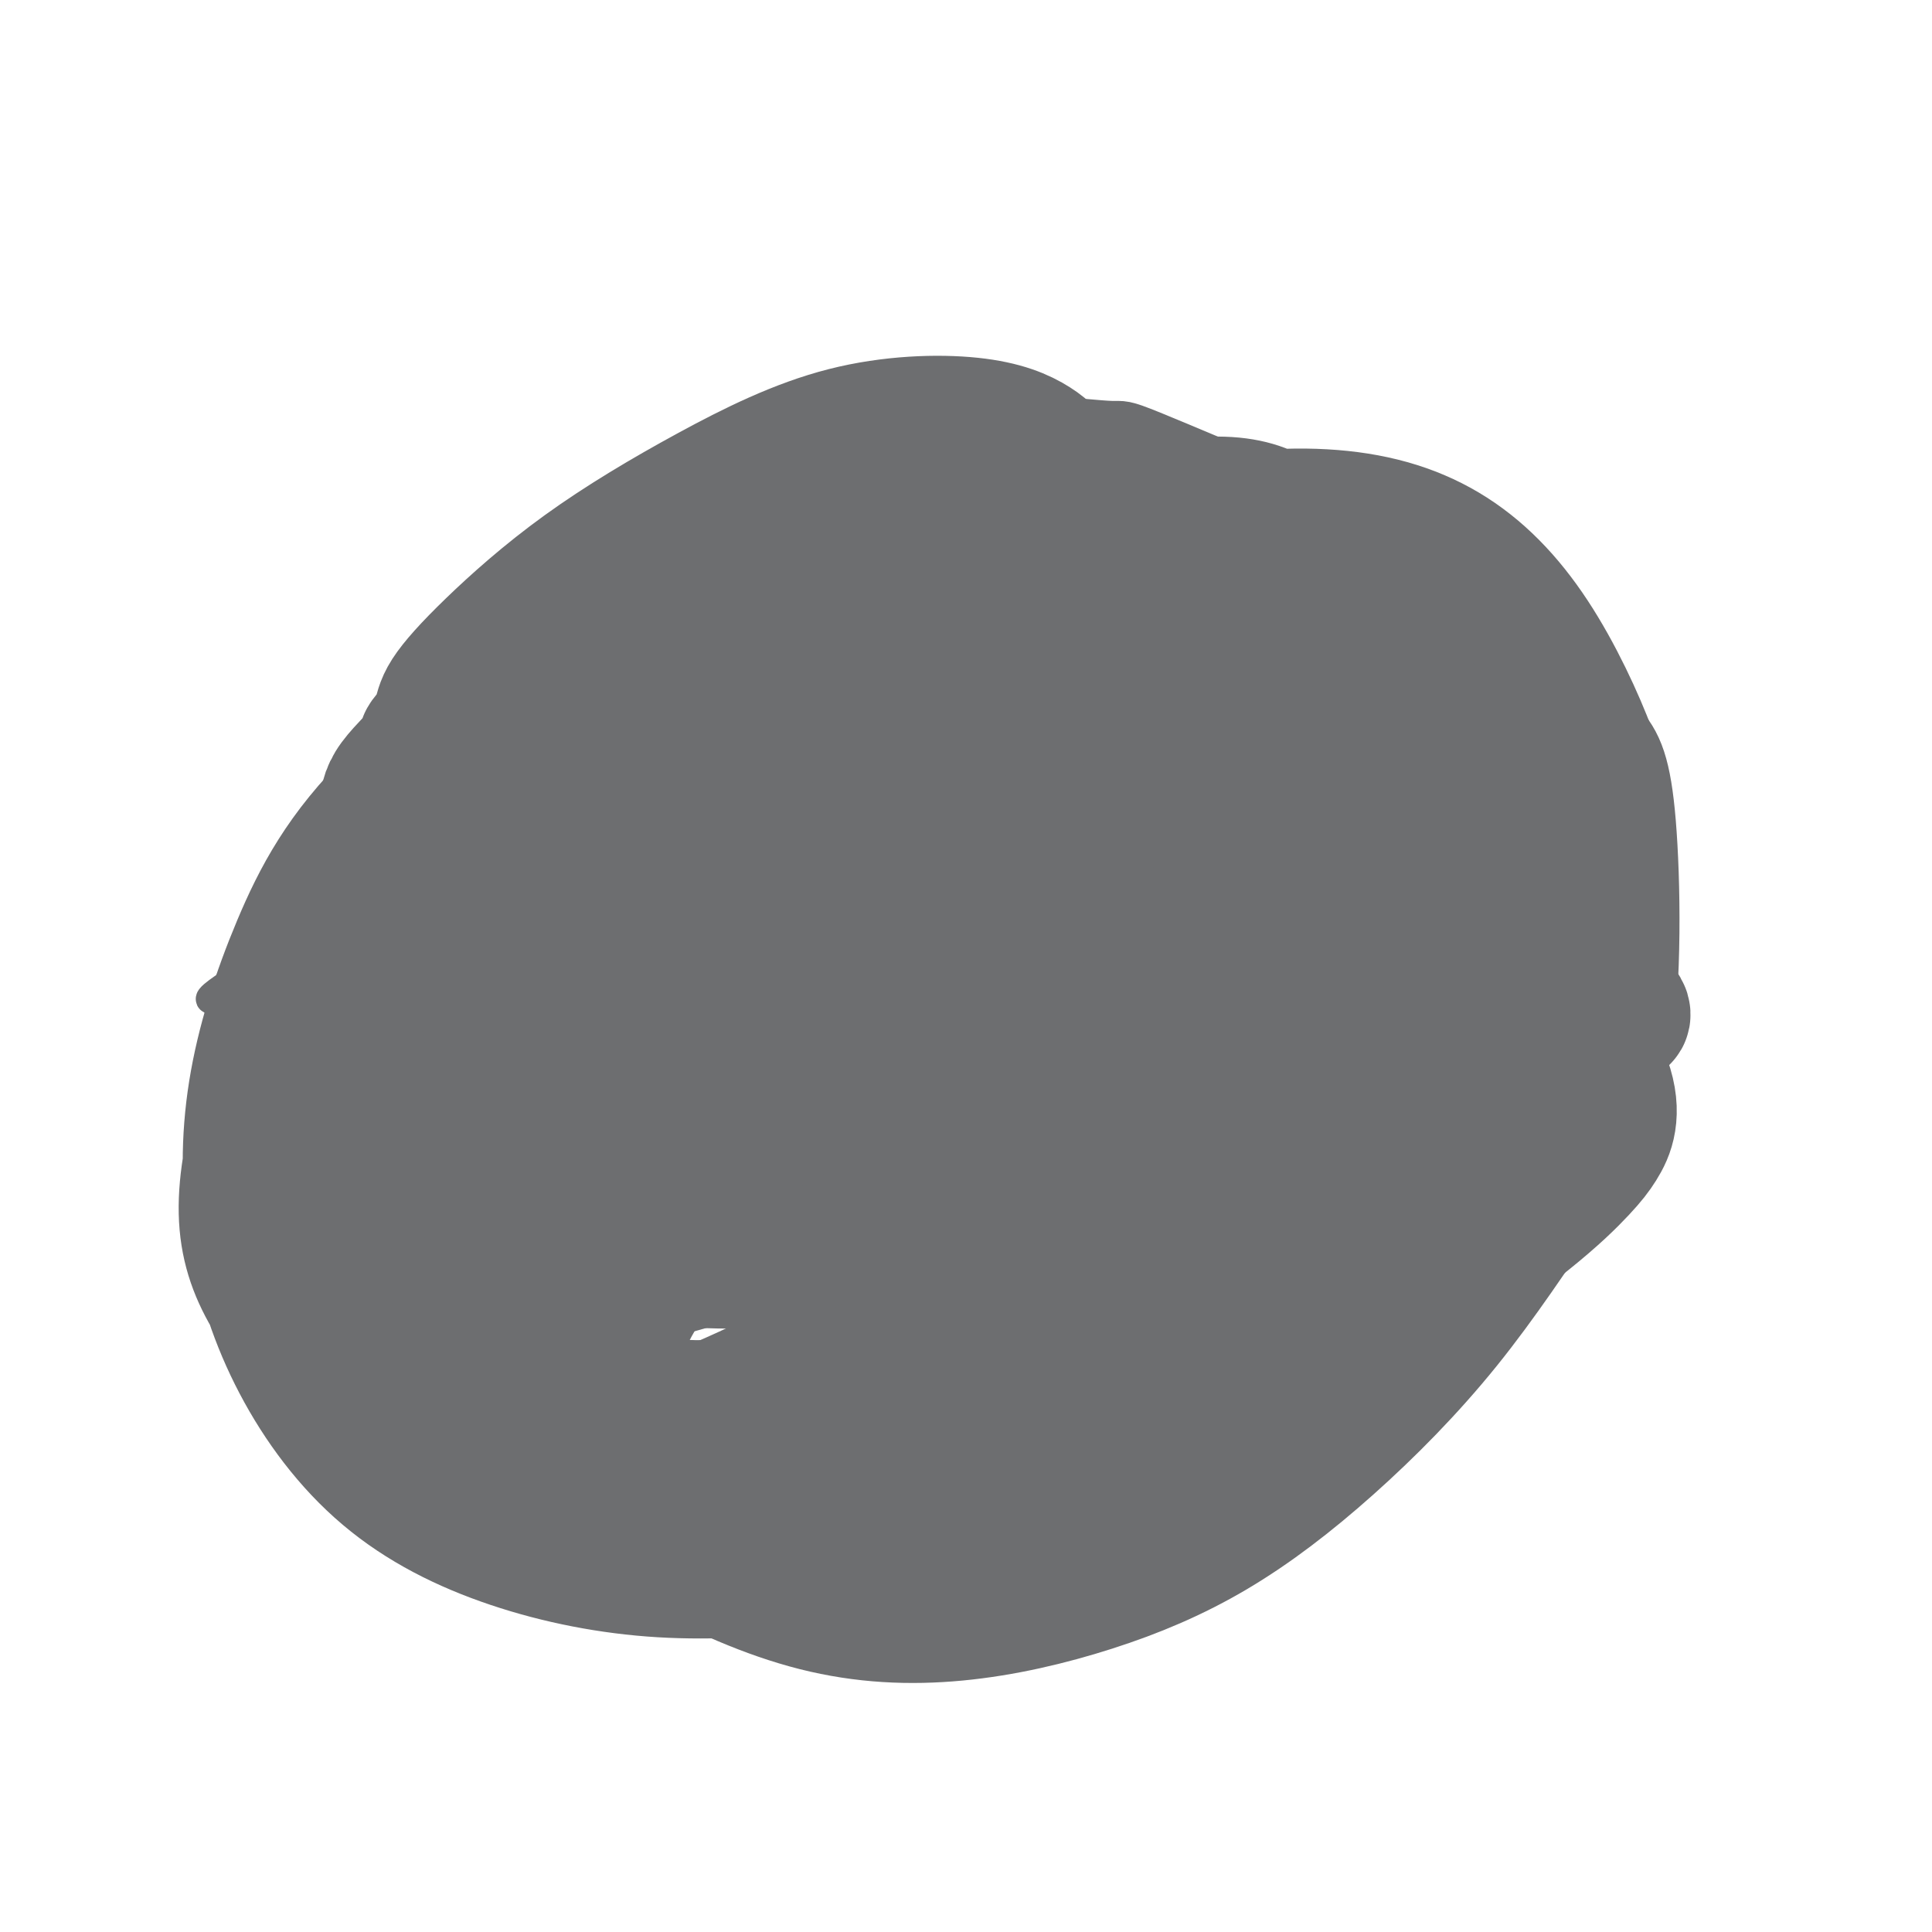 <svg viewBox='0 0 400 400' version='1.1' xmlns='http://www.w3.org/2000/svg' xmlns:xlink='http://www.w3.org/1999/xlink'><g fill='none' stroke='#6D6E70' stroke-width='6' stroke-linecap='round' stroke-linejoin='round'><path d='M160,107c0.708,-0.393 1.417,-0.786 -2,0c-3.417,0.786 -10.958,2.750 -17,5c-6.042,2.250 -10.584,4.786 -15,8c-4.416,3.214 -8.707,7.106 -11,9c-2.293,1.894 -2.587,1.789 -5,4c-2.413,2.211 -6.945,6.739 -11,11c-4.055,4.261 -7.632,8.256 -11,12c-3.368,3.744 -6.528,7.237 -11,13c-4.472,5.763 -10.257,13.795 -13,18c-2.743,4.205 -2.444,4.584 -4,8c-1.556,3.416 -4.969,9.869 -7,14c-2.031,4.131 -2.682,5.939 -4,11c-1.318,5.061 -3.304,13.374 -4,17c-0.696,3.626 -0.102,2.566 0,5c0.102,2.434 -0.288,8.364 0,13c0.288,4.636 1.253,7.978 2,10c0.747,2.022 1.277,2.724 2,5c0.723,2.276 1.638,6.127 3,9c1.362,2.873 3.170,4.768 5,7c1.830,2.232 3.682,4.801 9,8c5.318,3.199 14.100,7.026 18,9c3.900,1.974 2.916,2.093 8,3c5.084,0.907 16.236,2.602 25,4c8.764,1.398 15.142,2.497 19,3c3.858,0.503 5.197,0.408 9,1c3.803,0.592 10.071,1.870 16,3c5.929,1.130 11.519,2.112 17,3c5.481,0.888 10.852,1.682 16,2c5.148,0.318 10.074,0.159 15,0'/><path d='M209,322c19.858,2.554 11.002,0.937 13,-1c1.998,-1.937 14.851,-4.196 20,-5c5.149,-0.804 2.595,-0.155 8,-6c5.405,-5.845 18.770,-18.186 25,-24c6.230,-5.814 5.323,-5.102 9,-9c3.677,-3.898 11.936,-12.408 18,-20c6.064,-7.592 9.934,-14.267 13,-20c3.066,-5.733 5.328,-10.523 7,-16c1.672,-5.477 2.755,-11.639 4,-17c1.245,-5.361 2.654,-9.920 1,-20c-1.654,-10.080 -6.370,-25.681 -9,-33c-2.630,-7.319 -3.175,-6.357 -6,-10c-2.825,-3.643 -7.930,-11.890 -13,-18c-5.070,-6.110 -10.107,-10.082 -16,-14c-5.893,-3.918 -12.644,-7.782 -21,-11c-8.356,-3.218 -18.318,-5.792 -26,-8c-7.682,-2.208 -13.085,-4.051 -29,-2c-15.915,2.051 -42.342,7.997 -55,11c-12.658,3.003 -11.547,3.062 -13,4c-1.453,0.938 -5.469,2.754 -10,5c-4.531,2.246 -9.575,4.922 -13,7c-3.425,2.078 -5.230,3.560 -8,7c-2.770,3.440 -6.506,8.840 -8,11c-1.494,2.160 -0.747,1.080 0,0'/><path d='M127,121c0.534,-0.889 1.068,-1.777 -1,1c-2.068,2.777 -6.738,9.221 -11,15c-4.262,5.779 -8.116,10.895 -10,14c-1.884,3.105 -1.797,4.198 -2,5c-0.203,0.802 -0.697,1.311 -1,2c-0.303,0.689 -0.415,1.557 2,1c2.415,-0.557 7.358,-2.539 16,-6c8.642,-3.461 20.985,-8.402 32,-14c11.015,-5.598 20.704,-11.855 28,-17c7.296,-5.145 12.200,-9.178 15,-12c2.800,-2.822 3.496,-4.431 4,-5c0.504,-0.569 0.818,-0.097 1,0c0.182,0.097 0.233,-0.182 -2,0c-2.233,0.182 -6.751,0.824 -15,4c-8.249,3.176 -20.230,8.884 -33,16c-12.770,7.116 -26.329,15.639 -37,24c-10.671,8.361 -18.455,16.562 -24,23c-5.545,6.438 -8.851,11.115 -10,13c-1.149,1.885 -0.140,0.978 0,1c0.140,0.022 -0.587,0.973 1,1c1.587,0.027 5.490,-0.871 13,-3c7.510,-2.129 18.629,-5.491 29,-11c10.371,-5.509 19.994,-13.166 29,-20c9.006,-6.834 17.394,-12.845 25,-19c7.606,-6.155 14.431,-12.454 17,-15c2.569,-2.546 0.884,-1.339 1,-1c0.116,0.339 2.033,-0.189 0,0c-2.033,0.189 -8.017,1.094 -14,2'/><path d='M180,120c-3.419,0.403 -5.466,0.909 -15,5c-9.534,4.091 -26.555,11.765 -42,20c-15.445,8.235 -29.314,17.031 -41,26c-11.686,8.969 -21.189,18.110 -27,24c-5.811,5.890 -7.931,8.529 -8,9c-0.069,0.471 1.913,-1.226 0,0c-1.913,1.226 -7.722,5.375 2,1c9.722,-4.375 34.976,-17.275 47,-24c12.024,-6.725 10.817,-7.275 17,-13c6.183,-5.725 19.757,-16.625 31,-26c11.243,-9.375 20.157,-17.225 27,-23c6.843,-5.775 11.616,-9.476 14,-12c2.384,-2.524 2.380,-3.872 2,-4c-0.380,-0.128 -1.136,0.965 0,0c1.136,-0.965 4.166,-3.988 -8,2c-12.166,5.988 -39.526,20.987 -53,29c-13.474,8.013 -13.062,9.038 -20,16c-6.938,6.962 -21.227,19.860 -31,31c-9.773,11.140 -15.030,20.523 -18,27c-2.970,6.477 -3.652,10.047 -4,12c-0.348,1.953 -0.361,2.289 0,4c0.361,1.711 1.094,4.796 5,6c3.906,1.204 10.983,0.525 20,-3c9.017,-3.525 19.974,-9.896 31,-18c11.026,-8.104 22.120,-17.940 34,-28c11.880,-10.060 24.548,-20.342 36,-30c11.452,-9.658 21.690,-18.690 29,-25c7.310,-6.310 11.691,-9.898 14,-12c2.309,-2.102 2.545,-2.720 3,-3c0.455,-0.280 1.130,-0.223 0,0c-1.130,0.223 -4.065,0.611 -7,1'/><path d='M218,112c-5.774,1.699 -16.710,5.447 -31,13c-14.290,7.553 -31.935,18.909 -48,31c-16.065,12.091 -30.550,24.915 -43,37c-12.450,12.085 -22.865,23.431 -30,33c-7.135,9.569 -10.992,17.360 -13,22c-2.008,4.640 -2.169,6.130 -2,7c0.169,0.870 0.669,1.120 2,2c1.331,0.880 3.494,2.388 9,2c5.506,-0.388 14.355,-2.673 25,-9c10.645,-6.327 23.087,-16.697 36,-28c12.913,-11.303 26.299,-23.539 40,-36c13.701,-12.461 27.718,-25.145 41,-36c13.282,-10.855 25.829,-19.879 35,-27c9.171,-7.121 14.965,-12.340 18,-15c3.035,-2.660 3.311,-2.762 4,-3c0.689,-0.238 1.792,-0.613 0,0c-1.792,0.613 -6.479,2.215 -9,3c-2.521,0.785 -2.877,0.755 -12,6c-9.123,5.245 -27.012,15.765 -44,28c-16.988,12.235 -33.074,26.184 -48,40c-14.926,13.816 -28.691,27.499 -40,40c-11.309,12.501 -20.161,23.822 -26,32c-5.839,8.178 -8.664,13.215 -10,16c-1.336,2.785 -1.183,3.319 -1,4c0.183,0.681 0.396,1.508 4,1c3.604,-0.508 10.598,-2.352 20,-7c9.402,-4.648 21.213,-12.099 33,-21c11.787,-8.901 23.551,-19.252 37,-30c13.449,-10.748 28.582,-21.894 44,-33c15.418,-11.106 31.119,-22.173 44,-31c12.881,-8.827 22.940,-15.413 33,-22'/><path d='M286,131c15.324,-10.320 15.133,-9.621 16,-10c0.867,-0.379 2.792,-1.834 3,-2c0.208,-0.166 -1.302,0.959 1,0c2.302,-0.959 8.415,-4.003 -1,0c-9.415,4.003 -34.357,15.051 -48,21c-13.643,5.949 -15.987,6.798 -28,15c-12.013,8.202 -33.694,23.755 -51,37c-17.306,13.245 -30.237,24.181 -43,38c-12.763,13.819 -25.357,30.522 -31,38c-5.643,7.478 -4.337,5.731 -2,5c2.337,-0.731 5.703,-0.445 6,1c0.297,1.445 -2.474,4.049 11,-2c13.474,-6.049 43.192,-20.750 55,-27c11.808,-6.250 5.706,-4.050 19,-14c13.294,-9.950 45.984,-32.049 61,-42c15.016,-9.951 12.359,-7.753 17,-11c4.641,-3.247 16.582,-11.940 23,-17c6.418,-5.060 7.315,-6.486 7,-7c-0.315,-0.514 -1.841,-0.114 -6,1c-4.159,1.114 -10.951,2.942 -27,11c-16.049,8.058 -41.356,22.347 -59,35c-17.644,12.653 -27.625,23.672 -34,30c-6.375,6.328 -9.144,7.966 -14,14c-4.856,6.034 -11.800,16.463 -16,23c-4.200,6.537 -5.658,9.182 -6,11c-0.342,1.818 0.430,2.810 2,4c1.570,1.190 3.936,2.577 9,3c5.064,0.423 12.825,-0.117 22,-3c9.175,-2.883 19.764,-8.109 30,-15c10.236,-6.891 20.118,-15.445 30,-24'/><path d='M232,244c10.112,-8.228 20.390,-16.799 30,-25c9.610,-8.201 18.550,-16.033 26,-22c7.450,-5.967 13.411,-10.067 17,-13c3.589,-2.933 4.806,-4.697 6,-6c1.194,-1.303 2.363,-2.145 3,-3c0.637,-0.855 0.740,-1.724 1,-2c0.260,-0.276 0.675,0.042 0,0c-0.675,-0.042 -2.442,-0.442 -8,2c-5.558,2.442 -14.909,7.726 -25,14c-10.091,6.274 -20.922,13.537 -31,22c-10.078,8.463 -19.402,18.124 -28,28c-8.598,9.876 -16.470,19.965 -23,30c-6.530,10.035 -11.720,20.015 -15,27c-3.280,6.985 -4.652,10.974 -5,14c-0.348,3.026 0.329,5.088 1,6c0.671,0.912 1.338,0.674 3,1c1.662,0.326 4.321,1.218 16,-5c11.679,-6.218 32.378,-19.545 42,-26c9.622,-6.455 8.165,-6.038 13,-10c4.835,-3.962 15.961,-12.302 24,-18c8.039,-5.698 12.990,-8.755 17,-11c4.010,-2.245 7.078,-3.679 9,-5c1.922,-1.321 2.696,-2.530 4,-3c1.304,-0.470 3.137,-0.202 4,0c0.863,0.202 0.756,0.338 1,0c0.244,-0.338 0.839,-1.148 0,0c-0.839,1.148 -3.111,4.256 -7,8c-3.889,3.744 -9.393,8.123 -20,16c-10.607,7.877 -26.316,19.250 -34,25c-7.684,5.750 -7.342,5.875 -7,6'/><path d='M246,294c-12.133,10.186 -8.966,8.151 -9,8c-0.034,-0.151 -3.269,1.583 -5,3c-1.731,1.417 -1.959,2.518 -2,3c-0.041,0.482 0.105,0.345 -1,1c-1.105,0.655 -3.460,2.101 2,1c5.460,-1.101 18.737,-4.751 26,-7c7.263,-2.249 8.513,-3.097 14,-7c5.487,-3.903 15.210,-10.860 26,-19c10.790,-8.140 22.649,-17.462 28,-22c5.351,-4.538 4.196,-4.290 5,-5c0.804,-0.710 3.566,-2.378 4,-5c0.434,-2.622 -1.461,-6.199 -2,-8c-0.539,-1.801 0.278,-1.825 -4,-4c-4.278,-2.175 -13.653,-6.501 -21,-10c-7.347,-3.499 -12.668,-6.172 -34,-3c-21.332,3.172 -58.677,12.189 -77,17c-18.323,4.811 -17.625,5.416 -20,7c-2.375,1.584 -7.824,4.149 -17,9c-9.176,4.851 -22.079,11.990 -30,17c-7.921,5.010 -10.861,7.891 -12,9c-1.139,1.109 -0.476,0.446 1,1c1.476,0.554 3.765,2.324 12,3c8.235,0.676 22.416,0.259 31,0c8.584,-0.259 11.571,-0.359 20,-1c8.429,-0.641 22.299,-1.821 33,-3c10.701,-1.179 18.232,-2.357 24,-3c5.768,-0.643 9.772,-0.753 12,-1c2.228,-0.247 2.680,-0.633 3,-1c0.320,-0.367 0.509,-0.714 0,-2c-0.509,-1.286 -1.717,-3.510 -13,-6c-11.283,-2.490 -32.642,-5.245 -54,-8'/><path d='M186,258c-23.162,1.087 -54.067,7.803 -68,11c-13.933,3.197 -10.892,2.875 -10,3c0.892,0.125 -0.363,0.697 -1,1c-0.637,0.303 -0.656,0.338 0,1c0.656,0.662 1.985,1.951 5,4c3.015,2.049 7.714,4.859 23,8c15.286,3.141 41.157,6.613 59,8c17.843,1.387 27.656,0.689 39,0c11.344,-0.689 24.218,-1.367 31,-2c6.782,-0.633 7.471,-1.219 9,-2c1.529,-0.781 3.897,-1.755 5,-2c1.103,-0.245 0.940,0.240 0,-2c-0.940,-2.240 -2.658,-7.204 -21,-9c-18.342,-1.796 -53.307,-0.425 -67,0c-13.693,0.425 -6.113,-0.095 -23,4c-16.887,4.095 -58.241,12.804 -74,16c-15.759,3.196 -5.922,0.877 -2,1c3.922,0.123 1.930,2.688 2,4c0.070,1.312 2.203,1.372 8,4c5.797,2.628 15.257,7.823 27,11c11.743,3.177 25.768,4.336 39,5c13.232,0.664 25.669,0.834 37,1c11.331,0.166 21.555,0.329 31,0c9.445,-0.329 18.109,-1.149 22,-2c3.891,-0.851 3.007,-1.733 3,-3c-0.007,-1.267 0.863,-2.920 -1,-7c-1.863,-4.080 -6.458,-10.589 -16,-16c-9.542,-5.411 -24.031,-9.726 -32,-12c-7.969,-2.274 -9.420,-2.507 -17,-2c-7.580,0.507 -21.290,1.753 -35,3'/><path d='M159,284c-16.917,2.596 -33.209,8.586 -42,12c-8.791,3.414 -10.081,4.253 -11,5c-0.919,0.747 -1.468,1.403 -2,2c-0.532,0.597 -1.047,1.136 0,3c1.047,1.864 3.656,5.052 11,8c7.344,2.948 19.425,5.654 30,7c10.575,1.346 19.646,1.330 36,-1c16.354,-2.330 39.992,-6.973 54,-10c14.008,-3.027 18.385,-4.436 22,-6c3.615,-1.564 6.467,-3.281 7,-4c0.533,-0.719 -1.253,-0.439 0,-1c1.253,-0.561 5.546,-1.961 -5,-7c-10.546,-5.039 -35.930,-13.715 -47,-18c-11.070,-4.285 -7.824,-4.178 -21,-4c-13.176,0.178 -42.774,0.429 -62,2c-19.226,1.571 -28.081,4.463 -34,6c-5.919,1.537 -8.901,1.719 -13,3c-4.099,1.281 -9.316,3.660 -12,5c-2.684,1.340 -2.836,1.641 -2,2c0.836,0.359 2.658,0.776 2,2c-0.658,1.224 -3.797,3.255 23,4c26.797,0.745 83.531,0.203 107,0c23.469,-0.203 13.673,-0.067 20,-1c6.327,-0.933 28.775,-2.934 38,-4c9.225,-1.066 5.226,-1.196 5,-1c-0.226,0.196 3.321,0.718 1,-1c-2.321,-1.718 -10.509,-5.677 -13,-8c-2.491,-2.323 0.714,-3.010 -15,-5c-15.714,-1.990 -50.347,-5.283 -69,-6c-18.653,-0.717 -21.327,1.141 -24,3'/><path d='M143,271c-16.359,2.792 -45.258,8.271 -58,11c-12.742,2.729 -9.327,2.706 -9,3c0.327,0.294 -2.434,0.903 -4,1c-1.566,0.097 -1.936,-0.319 -1,0c0.936,0.319 3.180,1.374 11,2c7.820,0.626 21.216,0.822 35,0c13.784,-0.822 27.955,-2.662 48,-6c20.045,-3.338 45.966,-8.174 63,-12c17.034,-3.826 25.183,-6.643 31,-9c5.817,-2.357 9.301,-4.253 11,-5c1.699,-0.747 1.611,-0.344 2,-1c0.389,-0.656 1.255,-2.370 -3,-5c-4.255,-2.630 -13.630,-6.175 -23,-10c-9.370,-3.825 -18.734,-7.929 -44,-6c-25.266,1.929 -66.432,9.890 -87,15c-20.568,5.110 -20.537,7.370 -21,9c-0.463,1.630 -1.421,2.629 -3,3c-1.579,0.371 -3.779,0.113 4,2c7.779,1.887 25.537,5.919 41,7c15.463,1.081 28.630,-0.791 45,-3c16.370,-2.209 35.942,-4.757 46,-6c10.058,-1.243 10.600,-1.181 21,-4c10.400,-2.819 30.656,-8.521 40,-11c9.344,-2.479 7.774,-1.737 6,-2c-1.774,-0.263 -3.754,-1.533 -2,-2c1.754,-0.467 7.241,-0.131 -4,-2c-11.241,-1.869 -39.209,-5.944 -51,-8c-11.791,-2.056 -7.405,-2.092 -24,1c-16.595,3.092 -54.170,9.312 -73,13c-18.830,3.688 -18.915,4.844 -19,6'/><path d='M121,252c-21.241,5.375 -28.342,9.313 -31,11c-2.658,1.687 -0.872,1.124 -1,1c-0.128,-0.124 -2.170,0.191 1,1c3.170,0.809 11.552,2.113 24,3c12.448,0.887 28.961,1.359 45,1c16.039,-0.359 31.604,-1.548 47,-3c15.396,-1.452 30.624,-3.169 45,-5c14.376,-1.831 27.901,-3.778 39,-6c11.099,-2.222 19.774,-4.718 25,-7c5.226,-2.282 7.005,-4.349 8,-6c0.995,-1.651 1.206,-2.886 -2,-6c-3.206,-3.114 -9.827,-8.108 -22,-12c-12.173,-3.892 -29.896,-6.682 -48,-7c-18.104,-0.318 -36.589,1.837 -55,5c-18.411,3.163 -36.749,7.333 -53,11c-16.251,3.667 -30.416,6.831 -38,9c-7.584,2.169 -8.587,3.344 -9,4c-0.413,0.656 -0.237,0.794 1,2c1.237,1.206 3.536,3.481 22,3c18.464,-0.481 53.092,-3.718 70,-6c16.908,-2.282 16.097,-3.608 25,-6c8.903,-2.392 27.521,-5.850 47,-12c19.479,-6.150 39.819,-14.991 50,-20c10.181,-5.009 10.203,-6.187 10,-7c-0.203,-0.813 -0.631,-1.261 1,-2c1.631,-0.739 5.321,-1.770 -10,-4c-15.321,-2.230 -49.653,-5.660 -64,-7c-14.347,-1.340 -8.709,-0.592 -28,5c-19.291,5.592 -63.512,16.026 -90,24c-26.488,7.974 -35.244,13.487 -44,19'/><path d='M86,235c-10.695,5.278 -15.431,8.973 -18,11c-2.569,2.027 -2.971,2.386 -1,3c1.971,0.614 6.315,1.484 15,2c8.685,0.516 21.710,0.678 37,-1c15.290,-1.678 32.843,-5.196 49,-9c16.157,-3.804 30.916,-7.895 45,-12c14.084,-4.105 27.491,-8.225 38,-12c10.509,-3.775 18.118,-7.204 23,-10c4.882,-2.796 7.035,-4.958 8,-7c0.965,-2.042 0.742,-3.963 -3,-7c-3.742,-3.037 -11.002,-7.191 -24,-9c-12.998,-1.809 -31.734,-1.274 -51,2c-19.266,3.274 -39.062,9.286 -58,16c-18.938,6.714 -37.018,14.131 -51,21c-13.982,6.869 -23.868,13.189 -29,17c-5.132,3.811 -5.511,5.112 -6,6c-0.489,0.888 -1.086,1.364 4,2c5.086,0.636 15.857,1.434 25,2c9.143,0.566 16.659,0.901 46,-8c29.341,-8.901 80.509,-27.039 109,-40c28.491,-12.961 34.307,-20.744 38,-24c3.693,-3.256 5.263,-1.985 4,-4c-1.263,-2.015 -5.358,-7.315 -8,-10c-2.642,-2.685 -3.831,-2.755 -13,-3c-9.169,-0.245 -26.319,-0.665 -42,1c-15.681,1.665 -29.894,5.415 -49,14c-19.106,8.585 -43.105,22.004 -54,28c-10.895,5.996 -8.684,4.570 -8,6c0.684,1.430 -0.158,5.715 -1,10'/><path d='M111,220c-0.026,1.953 0.410,1.835 4,4c3.590,2.165 10.334,6.611 20,9c9.666,2.389 22.255,2.719 34,1c11.745,-1.719 22.645,-5.487 34,-10c11.355,-4.513 23.165,-9.771 33,-15c9.835,-5.229 17.697,-10.430 25,-18c7.303,-7.570 14.048,-17.511 16,-24c1.952,-6.489 -0.888,-9.527 -2,-12c-1.112,-2.473 -0.495,-4.383 -5,-7c-4.505,-2.617 -14.132,-5.942 -26,-7c-11.868,-1.058 -25.977,0.151 -40,4c-14.023,3.849 -27.961,10.339 -41,18c-13.039,7.661 -25.178,16.494 -35,26c-9.822,9.506 -17.325,19.686 -22,30c-4.675,10.314 -6.520,20.761 -8,28c-1.480,7.239 -2.595,11.269 3,18c5.595,6.731 17.901,16.164 23,21c5.099,4.836 2.990,5.075 13,4c10.010,-1.075 32.138,-3.466 43,-6c10.862,-2.534 10.456,-5.212 15,-7c4.544,-1.788 14.036,-2.686 34,-21c19.964,-18.314 50.399,-54.044 62,-69c11.601,-14.956 4.369,-9.138 -1,-12c-5.369,-2.862 -8.876,-14.403 -17,-22c-8.124,-7.597 -20.864,-11.251 -35,-13c-14.136,-1.749 -29.669,-1.593 -46,1c-16.331,2.593 -33.460,7.623 -49,15c-15.540,7.377 -29.492,17.102 -41,28c-11.508,10.898 -20.574,22.971 -26,34c-5.426,11.029 -7.213,21.015 -9,31'/><path d='M67,249c1.522,12.789 9.828,29.260 14,37c4.172,7.740 4.209,6.748 10,9c5.791,2.252 17.337,7.747 29,10c11.663,2.253 23.444,1.265 34,0c10.556,-1.265 19.886,-2.805 36,-11c16.114,-8.195 39.011,-23.044 56,-37c16.989,-13.956 28.069,-27.018 35,-33c6.931,-5.982 9.711,-4.883 14,-17c4.289,-12.117 10.087,-37.451 11,-49c0.913,-11.549 -3.058,-9.312 -8,-14c-4.942,-4.688 -10.856,-16.301 -30,-21c-19.144,-4.699 -51.518,-2.485 -67,-1c-15.482,1.485 -14.073,2.239 -24,7c-9.927,4.761 -31.192,13.529 -45,25c-13.808,11.471 -20.160,25.645 -28,36c-7.840,10.355 -17.167,16.889 -12,39c5.167,22.111 24.828,59.797 34,75c9.172,15.203 7.853,7.922 14,6c6.147,-1.922 19.758,1.513 30,2c10.242,0.487 17.113,-1.975 30,-11c12.887,-9.025 31.789,-24.613 44,-37c12.211,-12.387 17.729,-21.574 22,-32c4.271,-10.426 7.294,-22.090 6,-33c-1.294,-10.910 -6.904,-21.066 -15,-29c-8.096,-7.934 -18.679,-13.646 -32,-17c-13.321,-3.354 -29.382,-4.349 -45,-2c-15.618,2.349 -30.795,8.042 -44,15c-13.205,6.958 -24.440,15.181 -34,25c-9.560,9.819 -17.446,21.234 -22,33c-4.554,11.766 -5.777,23.883 -7,36'/><path d='M73,260c-0.604,11.930 1.386,23.754 6,34c4.614,10.246 11.852,18.912 20,25c8.148,6.088 17.205,9.598 27,11c9.795,1.402 20.327,0.696 31,-2c10.673,-2.696 21.487,-7.382 33,-15c11.513,-7.618 23.726,-18.169 37,-30c13.274,-11.831 27.608,-24.944 41,-38c13.392,-13.056 25.843,-26.057 35,-39c9.157,-12.943 15.019,-25.827 17,-38c1.981,-12.173 0.082,-23.633 -6,-34c-6.082,-10.367 -16.346,-19.641 -28,-26c-11.654,-6.359 -24.697,-9.801 -40,-10c-15.303,-0.199 -32.867,2.847 -50,9c-17.133,6.153 -33.834,15.413 -48,26c-14.166,10.587 -25.796,22.499 -35,35c-9.204,12.501 -15.982,25.590 -19,38c-3.018,12.410 -2.278,24.141 -3,34c-0.722,9.859 -2.908,17.845 9,23c11.908,5.155 37.909,7.479 50,8c12.091,0.521 10.273,-0.761 17,-5c6.727,-4.239 21.999,-11.436 35,-19c13.001,-7.564 23.731,-15.494 35,-24c11.269,-8.506 23.078,-17.589 32,-26c8.922,-8.411 14.957,-16.150 17,-22c2.043,-5.850 0.093,-9.813 -2,-15c-2.093,-5.187 -4.329,-11.600 -23,-13c-18.671,-1.400 -53.778,2.212 -71,5c-17.222,2.788 -16.560,4.751 -27,10c-10.440,5.249 -31.983,13.786 -50,28c-18.017,14.214 -32.509,34.107 -47,54'/><path d='M66,244c-8.658,10.609 -6.804,10.130 -6,15c0.804,4.870 0.557,15.089 4,21c3.443,5.911 10.578,7.514 18,10c7.422,2.486 15.133,5.855 33,2c17.867,-3.855 45.889,-14.934 59,-20c13.111,-5.066 11.310,-4.118 19,-9c7.690,-4.882 24.872,-15.595 38,-24c13.128,-8.405 22.203,-14.503 33,-27c10.797,-12.497 23.315,-31.392 30,-39c6.685,-7.608 7.536,-3.929 3,-11c-4.536,-7.071 -14.460,-24.891 -20,-33c-5.540,-8.109 -6.695,-6.506 -16,-8c-9.305,-1.494 -26.759,-6.086 -45,-6c-18.241,0.086 -37.270,4.851 -55,12c-17.730,7.149 -34.162,16.681 -47,26c-12.838,9.319 -22.083,18.424 -30,34c-7.917,15.576 -14.507,37.622 -16,48c-1.493,10.378 2.111,9.089 2,14c-0.111,4.911 -3.936,16.022 11,21c14.936,4.978 48.632,3.823 64,2c15.368,-1.823 12.409,-4.315 15,-8c2.591,-3.685 10.731,-8.564 15,-11c4.269,-2.436 4.665,-2.431 15,-12c10.335,-9.569 30.608,-28.713 43,-42c12.392,-13.287 16.901,-20.717 20,-30c3.099,-9.283 4.786,-20.419 7,-26c2.214,-5.581 4.955,-5.609 -1,-10c-5.955,-4.391 -20.607,-13.146 -28,-17c-7.393,-3.854 -7.529,-2.807 -16,0c-8.471,2.807 -25.277,7.373 -40,15c-14.723,7.627 -27.361,18.313 -40,29'/><path d='M135,160c-12.250,11.114 -22.875,24.399 -31,37c-8.125,12.601 -13.750,24.519 -18,35c-4.250,10.481 -7.125,19.527 -8,26c-0.875,6.473 0.250,10.374 2,13c1.750,2.626 4.125,3.977 9,5c4.875,1.023 12.248,1.719 23,-2c10.752,-3.719 24.881,-11.852 37,-19c12.119,-7.148 22.228,-13.311 40,-27c17.772,-13.689 43.208,-34.903 55,-45c11.792,-10.097 9.941,-9.076 13,-13c3.059,-3.924 11.028,-12.791 15,-18c3.972,-5.209 3.945,-6.759 0,-7c-3.945,-0.241 -11.810,0.826 -17,-4c-5.190,-4.826 -7.705,-15.546 -40,6c-32.295,21.546 -94.370,75.358 -119,98c-24.630,22.642 -11.816,14.115 -9,16c2.816,1.885 -4.365,14.182 -7,20c-2.635,5.818 -0.723,5.156 2,6c2.723,0.844 6.258,3.194 14,3c7.742,-0.194 19.692,-2.930 32,-9c12.308,-6.070 24.975,-15.472 39,-26c14.025,-10.528 29.408,-22.183 44,-33c14.592,-10.817 28.392,-20.797 41,-30c12.608,-9.203 24.023,-17.629 31,-24c6.977,-6.371 9.517,-10.687 11,-13c1.483,-2.313 1.908,-2.623 0,-4c-1.908,-1.377 -6.151,-3.823 -15,-5c-8.849,-1.177 -22.306,-1.086 -37,3c-14.694,4.086 -30.627,12.167 -46,22c-15.373,9.833 -30.187,21.416 -45,33'/><path d='M151,204c-13.908,11.442 -26.177,23.546 -35,34c-8.823,10.454 -14.200,19.257 -17,24c-2.800,4.743 -3.024,5.425 -3,6c0.024,0.575 0.297,1.041 5,1c4.703,-0.041 13.837,-0.590 26,-4c12.163,-3.410 27.356,-9.683 42,-17c14.644,-7.317 28.739,-15.680 43,-24c14.261,-8.320 28.689,-16.596 42,-24c13.311,-7.404 25.507,-13.934 36,-20c10.493,-6.066 19.285,-11.666 24,-15c4.715,-3.334 5.354,-4.403 6,-5c0.646,-0.597 1.298,-0.724 -1,-1c-2.298,-0.276 -7.546,-0.701 -18,1c-10.454,1.701 -26.115,5.528 -42,12c-15.885,6.472 -31.995,15.590 -48,26c-16.005,10.410 -31.907,22.112 -46,33c-14.093,10.888 -26.378,20.962 -36,30c-9.622,9.038 -16.581,17.040 -19,20c-2.419,2.960 -0.300,0.878 1,0c1.300,-0.878 1.779,-0.551 8,-3c6.221,-2.449 18.185,-7.674 31,-15c12.815,-7.326 26.483,-16.752 40,-26c13.517,-9.248 26.885,-18.318 39,-26c12.115,-7.682 22.978,-13.977 35,-22c12.022,-8.023 25.204,-17.775 31,-22c5.796,-4.225 4.205,-2.925 4,-3c-0.205,-0.075 0.976,-1.525 0,-3c-0.976,-1.475 -4.109,-2.974 -12,-3c-7.891,-0.026 -20.540,1.421 -35,5c-14.460,3.579 -30.730,9.289 -47,15'/><path d='M205,178c-20.008,8.736 -46.528,23.075 -59,30c-12.472,6.925 -10.897,6.435 -14,9c-3.103,2.565 -10.886,8.183 -14,11c-3.114,2.817 -1.560,2.831 -1,3c0.560,0.169 0.125,0.491 2,2c1.875,1.509 6.061,4.205 22,1c15.939,-3.205 43.632,-12.312 57,-17c13.368,-4.688 12.409,-4.958 20,-9c7.591,-4.042 23.730,-11.857 36,-18c12.270,-6.143 20.670,-10.614 26,-14c5.330,-3.386 7.588,-5.688 10,-7c2.412,-1.312 4.977,-1.634 1,-2c-3.977,-0.366 -14.498,-0.777 -21,-1c-6.502,-0.223 -8.987,-0.260 -22,4c-13.013,4.260 -36.554,12.816 -57,22c-20.446,9.184 -37.796,18.996 -56,33c-18.204,14.004 -37.261,32.199 -48,41c-10.739,8.801 -13.159,8.207 -5,8c8.159,-0.207 26.896,-0.029 37,-1c10.104,-0.971 11.576,-3.092 22,-10c10.424,-6.908 29.800,-18.604 46,-29c16.200,-10.396 29.222,-19.492 41,-28c11.778,-8.508 22.311,-16.427 30,-23c7.689,-6.573 12.534,-11.800 15,-15c2.466,-3.200 2.553,-4.372 3,-6c0.447,-1.628 1.255,-3.713 -2,-6c-3.255,-2.287 -10.574,-4.778 -22,-5c-11.426,-0.222 -26.961,1.825 -43,7c-16.039,5.175 -32.583,13.479 -47,22c-14.417,8.521 -26.709,17.261 -39,26'/><path d='M123,206c-10.711,8.614 -17.987,17.150 -22,22c-4.013,4.850 -4.761,6.016 -5,7c-0.239,0.984 0.033,1.788 4,3c3.967,1.212 11.629,2.834 24,1c12.371,-1.834 29.453,-7.122 46,-14c16.547,-6.878 32.561,-15.344 48,-23c15.439,-7.656 30.304,-14.501 43,-21c12.696,-6.499 23.224,-12.651 30,-17c6.776,-4.349 9.799,-6.893 11,-8c1.201,-1.107 0.581,-0.776 -1,-2c-1.581,-1.224 -4.123,-4.002 -11,-6c-6.877,-1.998 -18.090,-3.215 -31,-3c-12.910,0.215 -27.517,1.861 -43,5c-15.483,3.139 -31.842,7.771 -46,12c-14.158,4.229 -26.116,8.056 -39,15c-12.884,6.944 -26.694,17.004 -32,21c-5.306,3.996 -2.107,1.928 2,2c4.107,0.072 9.124,2.283 18,3c8.876,0.717 21.613,-0.061 34,-3c12.387,-2.939 24.425,-8.040 36,-13c11.575,-4.960 22.689,-9.780 32,-14c9.311,-4.220 16.820,-7.842 22,-11c5.180,-3.158 8.030,-5.854 10,-9c1.970,-3.146 3.058,-6.744 2,-11c-1.058,-4.256 -4.264,-9.171 -13,-13c-8.736,-3.829 -23.001,-6.573 -31,-8c-7.999,-1.427 -9.730,-1.538 -20,0c-10.270,1.538 -29.077,4.725 -44,9c-14.923,4.275 -25.961,9.637 -37,15'/><path d='M110,145c-9.616,4.894 -15.157,9.630 -19,15c-3.843,5.370 -5.990,11.376 -2,17c3.990,5.624 14.115,10.868 18,14c3.885,3.132 1.530,4.152 14,4c12.470,-0.152 39.765,-1.477 51,-2c11.235,-0.523 6.410,-0.245 17,-5c10.590,-4.755 36.595,-14.545 48,-19c11.405,-4.455 8.211,-3.577 10,-6c1.789,-2.423 8.563,-8.149 12,-12c3.437,-3.851 3.539,-5.829 4,-9c0.461,-3.171 1.283,-7.536 -2,-12c-3.283,-4.464 -10.671,-9.027 -21,-12c-10.329,-2.973 -23.599,-4.354 -38,-3c-14.401,1.354 -29.933,5.444 -44,10c-14.067,4.556 -26.667,9.577 -40,17c-13.333,7.423 -27.397,17.248 -30,25c-2.603,7.752 6.256,13.429 11,16c4.744,2.571 5.372,2.034 13,1c7.628,-1.034 22.254,-2.565 37,-7c14.746,-4.435 29.611,-11.772 37,-15c7.389,-3.228 7.303,-2.345 18,-7c10.697,-4.655 32.178,-14.847 44,-21c11.822,-6.153 13.987,-8.266 16,-10c2.013,-1.734 3.875,-3.090 5,-4c1.125,-0.910 1.512,-1.375 -1,-3c-2.512,-1.625 -7.925,-4.411 -18,-6c-10.075,-1.589 -24.814,-1.983 -40,0c-15.186,1.983 -30.819,6.342 -46,11c-15.181,4.658 -29.909,9.617 -40,14c-10.091,4.383 -15.546,8.192 -21,12'/><path d='M103,148c-4.189,2.728 -4.163,3.546 -4,4c0.163,0.454 0.461,0.542 1,1c0.539,0.458 1.318,1.286 6,2c4.682,0.714 13.268,1.312 24,0c10.732,-1.312 23.610,-4.536 35,-8c11.390,-3.464 21.291,-7.167 31,-11c9.709,-3.833 19.224,-7.794 26,-11c6.776,-3.206 10.813,-5.657 13,-7c2.187,-1.343 2.524,-1.577 3,-2c0.476,-0.423 1.090,-1.036 1,-2c-0.090,-0.964 -0.883,-2.281 -6,-4c-5.117,-1.719 -14.558,-3.840 -26,-5c-11.442,-1.160 -24.887,-1.358 -37,0c-12.113,1.358 -22.896,4.273 -31,7c-8.104,2.727 -13.531,5.267 -15,7c-1.469,1.733 1.019,2.660 -1,3c-2.019,0.340 -8.545,0.094 -2,1c6.545,0.906 26.160,2.965 37,3c10.840,0.035 12.903,-1.954 16,-3c3.097,-1.046 7.228,-1.148 13,-3c5.772,-1.852 13.187,-5.455 18,-8c4.813,-2.545 7.025,-4.032 9,-5c1.975,-0.968 3.713,-1.416 4,-2c0.287,-0.584 -0.876,-1.304 0,-2c0.876,-0.696 3.791,-1.369 -4,-2c-7.791,-0.631 -26.286,-1.219 -42,2c-15.714,3.219 -28.645,10.244 -36,14c-7.355,3.756 -9.134,4.242 -15,9c-5.866,4.758 -15.819,13.788 -22,21c-6.181,7.212 -8.591,12.606 -11,18'/><path d='M88,165c-2.382,5.634 -2.837,10.718 -3,15c-0.163,4.282 -0.033,7.762 1,11c1.033,3.238 2.969,6.233 5,9c2.031,2.767 4.158,5.307 11,5c6.842,-0.307 18.398,-3.459 24,-5c5.602,-1.541 5.250,-1.470 9,-5c3.750,-3.530 11.601,-10.659 17,-16c5.399,-5.341 8.346,-8.892 11,-15c2.654,-6.108 5.016,-14.773 6,-19c0.984,-4.227 0.590,-4.017 0,-5c-0.590,-0.983 -1.377,-3.161 -2,-5c-0.623,-1.839 -1.082,-3.340 -8,-2c-6.918,1.340 -20.293,5.521 -27,10c-6.707,4.479 -6.744,9.256 -7,8c-0.256,-1.256 -0.731,-8.547 -10,11c-9.269,19.547 -27.333,65.930 -34,84c-6.667,18.070 -1.938,7.828 0,6c1.938,-1.828 1.084,4.760 1,8c-0.084,3.240 0.602,3.132 1,3c0.398,-0.132 0.507,-0.288 2,-2c1.493,-1.712 4.369,-4.981 7,-9c2.631,-4.019 5.018,-8.787 10,-21c4.982,-12.213 12.559,-31.870 16,-41c3.441,-9.130 2.747,-7.734 3,-12c0.253,-4.266 1.455,-14.193 2,-20c0.545,-5.807 0.435,-7.495 0,-9c-0.435,-1.505 -1.194,-2.828 -4,-2c-2.806,0.828 -7.659,3.808 -11,6c-3.341,2.192 -5.171,3.596 -7,5'/></g>
<g fill='none' stroke='#6D6E70' stroke-width='28' stroke-linecap='round' stroke-linejoin='round'><path d='M225,132c-0.547,-1.046 -1.094,-2.091 -5,-3c-3.906,-0.909 -11.172,-1.681 -19,-1c-7.828,0.681 -16.217,2.814 -23,6c-6.783,3.186 -11.958,7.425 -15,10c-3.042,2.575 -3.951,3.487 -6,6c-2.049,2.513 -5.239,6.628 -10,13c-4.761,6.372 -11.091,15.001 -15,21c-3.909,5.999 -5.395,9.368 -6,13c-0.605,3.632 -0.330,7.528 0,11c0.330,3.472 0.714,6.519 2,9c1.286,2.481 3.473,4.397 6,6c2.527,1.603 5.393,2.893 11,3c5.607,0.107 13.955,-0.969 22,-4c8.045,-3.031 15.786,-8.018 23,-13c7.214,-4.982 13.902,-9.958 20,-15c6.098,-5.042 11.606,-10.151 16,-14c4.394,-3.849 7.674,-6.437 10,-9c2.326,-2.563 3.698,-5.102 5,-7c1.302,-1.898 2.536,-3.154 3,-4c0.464,-0.846 0.160,-1.283 -1,-2c-1.160,-0.717 -3.175,-1.714 -9,-1c-5.825,0.714 -15.460,3.141 -26,7c-10.540,3.859 -21.986,9.151 -32,16c-10.014,6.849 -18.598,15.255 -28,24c-9.402,8.745 -19.624,17.830 -27,26c-7.376,8.170 -11.907,15.427 -15,20c-3.093,4.573 -4.746,6.463 -5,8c-0.254,1.537 0.893,2.722 2,4c1.107,1.278 2.173,2.651 7,3c4.827,0.349 13.413,-0.325 22,-1'/><path d='M132,264c8.879,-1.645 20.075,-5.257 30,-10c9.925,-4.743 18.578,-10.616 27,-17c8.422,-6.384 16.613,-13.280 24,-20c7.387,-6.720 13.971,-13.263 19,-19c5.029,-5.737 8.503,-10.666 11,-15c2.497,-4.334 4.018,-8.071 5,-12c0.982,-3.929 1.426,-8.050 0,-12c-1.426,-3.950 -4.723,-7.730 -10,-11c-5.277,-3.270 -12.535,-6.029 -22,-7c-9.465,-0.971 -21.138,-0.155 -33,3c-11.862,3.155 -23.914,8.650 -36,15c-12.086,6.350 -24.207,13.555 -34,21c-9.793,7.445 -17.260,15.132 -23,22c-5.740,6.868 -9.754,12.919 -12,18c-2.246,5.081 -2.723,9.192 -1,13c1.723,3.808 5.646,7.312 6,13c0.354,5.688 -2.862,13.558 18,13c20.862,-0.558 65.802,-9.545 84,-14c18.198,-4.455 9.652,-4.379 11,-9c1.348,-4.621 12.588,-13.938 20,-22c7.412,-8.062 10.997,-14.869 14,-22c3.003,-7.131 5.426,-14.586 7,-21c1.574,-6.414 2.300,-11.785 0,-20c-2.300,-8.215 -7.628,-19.272 -10,-24c-2.372,-4.728 -1.790,-3.126 -5,-5c-3.210,-1.874 -10.211,-7.224 -18,-10c-7.789,-2.776 -16.366,-2.978 -26,-1c-9.634,1.978 -20.324,6.137 -31,12c-10.676,5.863 -21.338,13.432 -32,21'/><path d='M115,144c-9.966,7.975 -18.881,17.413 -27,27c-8.119,9.587 -15.441,19.322 -21,29c-5.559,9.678 -9.353,19.300 -12,28c-2.647,8.700 -4.145,16.477 -4,23c0.145,6.523 1.935,11.790 5,17c3.065,5.210 7.405,10.362 13,15c5.595,4.638 12.444,8.760 21,11c8.556,2.240 18.819,2.596 27,3c8.181,0.404 14.280,0.855 27,-4c12.720,-4.855 32.061,-15.017 41,-20c8.939,-4.983 7.476,-4.785 12,-9c4.524,-4.215 15.034,-12.841 23,-21c7.966,-8.159 13.388,-15.851 18,-22c4.612,-6.149 8.414,-10.757 11,-21c2.586,-10.243 3.955,-26.122 5,-34c1.045,-7.878 1.766,-7.756 -1,-12c-2.766,-4.244 -9.020,-12.853 -7,-20c2.020,-7.147 12.312,-12.833 -11,-14c-23.312,-1.167 -80.229,2.185 -104,5c-23.771,2.815 -14.396,5.092 -18,12c-3.604,6.908 -20.188,18.446 -31,29c-10.812,10.554 -15.851,20.123 -20,30c-4.149,9.877 -7.407,20.061 -9,30c-1.593,9.939 -1.521,19.631 0,29c1.521,9.369 4.490,18.414 9,27c4.510,8.586 10.559,16.714 18,23c7.441,6.286 16.273,10.731 26,14c9.727,3.269 20.351,5.363 31,6c10.649,0.637 21.325,-0.181 32,-1'/><path d='M169,324c10.070,-1.389 19.245,-4.363 28,-8c8.755,-3.637 17.089,-7.937 25,-13c7.911,-5.063 15.399,-10.891 22,-17c6.601,-6.109 12.316,-12.501 17,-19c4.684,-6.499 8.337,-13.105 12,-20c3.663,-6.895 7.334,-14.078 10,-22c2.666,-7.922 4.326,-16.584 5,-25c0.674,-8.416 0.363,-16.585 -1,-25c-1.363,-8.415 -3.778,-17.077 -7,-24c-3.222,-6.923 -7.252,-12.109 -12,-17c-4.748,-4.891 -10.212,-9.487 -17,-13c-6.788,-3.513 -14.898,-5.943 -25,-6c-10.102,-0.057 -22.196,2.261 -34,6c-11.804,3.739 -23.318,8.900 -34,16c-10.682,7.100 -20.533,16.138 -28,21c-7.467,4.862 -12.551,5.547 -18,25c-5.449,19.453 -11.263,57.674 -13,74c-1.737,16.326 0.604,10.757 4,15c3.396,4.243 7.849,18.299 14,28c6.151,9.701 14.002,15.048 23,20c8.998,4.952 19.142,9.510 29,12c9.858,2.490 19.428,2.913 29,2c9.572,-0.913 19.145,-3.161 28,-6c8.855,-2.839 16.993,-6.269 25,-11c8.007,-4.731 15.882,-10.764 24,-18c8.118,-7.236 16.479,-15.677 24,-25c7.521,-9.323 14.201,-19.530 20,-28c5.799,-8.470 10.715,-15.203 13,-29c2.285,-13.797 1.939,-34.656 1,-46c-0.939,-11.344 -2.469,-13.172 -4,-15'/><path d='M329,156c-2.540,-6.782 -6.890,-16.238 -12,-24c-5.110,-7.762 -10.979,-13.829 -18,-18c-7.021,-4.171 -15.192,-6.445 -25,-7c-9.808,-0.555 -21.252,0.611 -34,4c-12.748,3.389 -26.801,9.002 -40,16c-13.199,6.998 -25.545,15.380 -37,24c-11.455,8.620 -22.021,17.480 -31,27c-8.979,9.520 -16.373,19.702 -22,30c-5.627,10.298 -9.489,20.711 -12,29c-2.511,8.289 -3.673,14.453 -3,20c0.673,5.547 3.181,10.477 6,15c2.819,4.523 5.949,8.638 12,12c6.051,3.362 15.023,5.969 24,7c8.977,1.031 17.958,0.484 28,-3c10.042,-3.484 21.146,-9.905 28,-11c6.854,-1.095 9.459,3.138 29,-16c19.541,-19.138 56.018,-61.646 70,-79c13.982,-17.354 5.471,-9.556 3,-11c-2.471,-1.444 1.100,-12.132 1,-21c-0.100,-8.868 -3.871,-15.917 -9,-22c-5.129,-6.083 -11.616,-11.200 -17,-16c-5.384,-4.800 -9.667,-9.283 -26,-7c-16.333,2.283 -44.718,11.334 -57,15c-12.282,3.666 -8.463,1.949 -19,10c-10.537,8.051 -35.431,25.870 -49,39c-13.569,13.130 -15.812,21.571 -18,27c-2.188,5.429 -4.320,7.846 -6,13c-1.680,5.154 -2.909,13.044 -2,19c0.909,5.956 3.954,9.978 7,14'/><path d='M100,242c3.792,4.722 9.771,9.529 18,13c8.229,3.471 18.709,5.608 29,6c10.291,0.392 20.394,-0.962 31,-4c10.606,-3.038 21.717,-7.760 32,-13c10.283,-5.240 19.739,-10.998 28,-17c8.261,-6.002 15.329,-12.246 20,-18c4.671,-5.754 6.947,-11.016 8,-16c1.053,-4.984 0.884,-9.691 0,-16c-0.884,-6.309 -2.482,-14.221 -6,-22c-3.518,-7.779 -8.957,-15.425 -16,-21c-7.043,-5.575 -15.692,-9.078 -25,-11c-9.308,-1.922 -19.276,-2.262 -30,-1c-10.724,1.262 -22.203,4.125 -33,8c-10.797,3.875 -20.913,8.760 -30,15c-9.087,6.240 -17.146,13.833 -24,22c-6.854,8.167 -12.505,16.908 -18,23c-5.495,6.092 -10.835,9.534 -11,19c-0.165,9.466 4.846,24.955 13,31c8.154,6.045 19.450,2.646 26,1c6.550,-1.646 8.353,-1.537 16,-4c7.647,-2.463 21.139,-7.496 33,-13c11.861,-5.504 22.092,-11.478 32,-18c9.908,-6.522 19.492,-13.593 28,-21c8.508,-7.407 15.940,-15.152 21,-21c5.060,-5.848 7.748,-9.799 9,-16c1.252,-6.201 1.068,-14.652 1,-19c-0.068,-4.348 -0.018,-4.594 -2,-8c-1.982,-3.406 -5.995,-9.973 -12,-14c-6.005,-4.027 -14.003,-5.513 -22,-7'/><path d='M216,100c-7.038,-2.197 -13.634,-4.188 -28,-1c-14.366,3.188 -36.501,11.555 -46,15c-9.499,3.445 -6.362,1.966 -14,8c-7.638,6.034 -26.050,19.579 -34,26c-7.950,6.421 -5.437,5.717 -6,7c-0.563,1.283 -4.201,4.552 -6,7c-1.799,2.448 -1.759,4.075 -2,6c-0.241,1.925 -0.763,4.149 0,6c0.763,1.851 2.812,3.331 6,5c3.188,1.669 7.515,3.529 14,4c6.485,0.471 15.126,-0.445 24,-3c8.874,-2.555 17.980,-6.747 27,-12c9.020,-5.253 17.953,-11.566 25,-16c7.047,-4.434 12.206,-6.989 20,-16c7.794,-9.011 18.221,-24.478 22,-31c3.779,-6.522 0.910,-4.099 0,-4c-0.910,0.099 0.140,-2.127 0,-4c-0.140,-1.873 -1.469,-3.395 -4,-5c-2.531,-1.605 -6.263,-3.294 -13,-4c-6.737,-0.706 -16.478,-0.429 -26,2c-9.522,2.429 -18.826,7.012 -28,12c-9.174,4.988 -18.218,10.383 -26,16c-7.782,5.617 -14.301,11.456 -19,16c-4.699,4.544 -7.580,7.791 -9,10c-1.420,2.209 -1.381,3.379 -2,5c-0.619,1.621 -1.895,3.694 0,6c1.895,2.306 6.962,4.845 10,6c3.038,1.155 4.049,0.926 11,1c6.951,0.074 19.843,0.450 32,-1c12.157,-1.450 23.578,-4.725 35,-8'/><path d='M179,153c11.863,-2.808 24.019,-5.828 35,-8c10.981,-2.172 20.786,-3.497 30,-5c9.214,-1.503 17.837,-3.183 24,-4c6.163,-0.817 9.865,-0.770 13,-1c3.135,-0.230 5.704,-0.739 8,-1c2.296,-0.261 4.321,-0.276 5,0c0.679,0.276 0.014,0.844 0,1c-0.014,0.156 0.624,-0.099 -2,3c-2.624,3.099 -8.509,9.552 -15,17c-6.491,7.448 -13.589,15.892 -20,24c-6.411,8.108 -12.137,15.880 -18,24c-5.863,8.120 -11.865,16.588 -17,25c-5.135,8.412 -9.403,16.770 -12,23c-2.597,6.230 -3.523,10.334 -6,14c-2.477,3.666 -6.505,6.895 -2,8c4.505,1.105 17.545,0.087 24,-1c6.455,-1.087 6.327,-2.242 12,-6c5.673,-3.758 17.148,-10.119 27,-16c9.852,-5.881 18.082,-11.282 27,-16c8.918,-4.718 18.524,-8.754 25,-12c6.476,-3.246 9.823,-5.701 12,-7c2.177,-1.299 3.183,-1.440 4,-2c0.817,-0.560 1.446,-1.539 2,-2c0.554,-0.461 1.032,-0.404 1,-1c-0.032,-0.596 -0.575,-1.845 -4,-1c-3.425,0.845 -9.732,3.783 -18,8c-8.268,4.217 -18.495,9.712 -27,16c-8.505,6.288 -15.287,13.368 -21,20c-5.713,6.632 -10.356,12.816 -15,19'/><path d='M251,272c-8.058,8.985 -10.204,11.948 -13,16c-2.796,4.052 -6.241,9.194 -9,13c-2.759,3.806 -4.832,6.277 -6,8c-1.168,1.723 -1.432,2.699 -1,3c0.432,0.301 1.559,-0.074 2,0c0.441,0.074 0.197,0.596 4,-1c3.803,-1.596 11.655,-5.312 20,-10c8.345,-4.688 17.184,-10.350 25,-16c7.816,-5.650 14.609,-11.289 22,-17c7.391,-5.711 15.378,-11.495 21,-16c5.622,-4.505 8.877,-7.731 11,-10c2.123,-2.269 3.113,-3.582 4,-5c0.887,-1.418 1.670,-2.939 2,-5c0.330,-2.061 0.206,-4.660 -1,-8c-1.206,-3.340 -3.493,-7.422 -10,-11c-6.507,-3.578 -17.234,-6.653 -24,-10c-6.766,-3.347 -9.570,-6.968 -31,-1c-21.430,5.968 -61.488,21.524 -77,28c-15.512,6.476 -6.480,3.871 -3,3c3.480,-0.871 1.409,-0.008 0,1c-1.409,1.008 -2.156,2.163 -2,3c0.156,0.837 1.216,1.357 4,1c2.784,-0.357 7.293,-1.591 13,-3c5.707,-1.409 12.614,-2.995 22,-7c9.386,-4.005 21.253,-10.430 26,-13c4.747,-2.570 2.373,-1.285 0,0'/></g>
<g fill='none' stroke='#6D6E70' stroke-width='12' stroke-linecap='round' stroke-linejoin='round'><path d='M148,291c-0.544,0.378 -1.089,0.756 2,-1c3.089,-1.756 9.811,-5.648 18,-10c8.189,-4.352 17.843,-9.166 28,-12c10.157,-2.834 20.815,-3.688 25,-4c4.185,-0.312 1.897,-0.083 3,0c1.103,0.083 5.597,0.019 11,0c5.403,-0.019 11.714,0.008 16,0c4.286,-0.008 6.546,-0.050 8,0c1.454,0.050 2.103,0.193 2,0c-0.103,-0.193 -0.957,-0.723 -6,0c-5.043,0.723 -14.274,2.698 -26,5c-11.726,2.302 -25.946,4.932 -38,8c-12.054,3.068 -21.940,6.576 -28,9c-6.060,2.424 -8.292,3.764 -10,4c-1.708,0.236 -2.891,-0.632 0,1c2.891,1.632 9.856,5.764 14,8c4.144,2.236 5.466,2.576 13,4c7.534,1.424 21.279,3.932 33,5c11.721,1.068 21.419,0.695 29,0c7.581,-0.695 13.044,-1.713 17,-2c3.956,-0.287 6.404,0.156 8,0c1.596,-0.156 2.340,-0.911 3,-1c0.660,-0.089 1.237,0.490 -1,0c-2.237,-0.490 -7.289,-2.048 -16,-3c-8.711,-0.952 -21.080,-1.299 -33,-1c-11.920,0.299 -23.391,1.245 -31,2c-7.609,0.755 -11.356,1.319 -14,2c-2.644,0.681 -4.184,1.480 -5,2c-0.816,0.520 -0.908,0.760 -1,1'/><path d='M169,308c-7.815,1.329 -1.854,1.153 1,2c2.854,0.847 2.600,2.717 6,4c3.400,1.283 10.453,1.979 18,2c7.547,0.021 15.588,-0.632 21,-2c5.412,-1.368 8.196,-3.449 11,-6c2.804,-2.551 5.628,-5.571 7,-7c1.372,-1.429 1.292,-1.268 1,-2c-0.292,-0.732 -0.796,-2.358 -4,-5c-3.204,-2.642 -9.108,-6.300 -17,-8c-7.892,-1.700 -17.773,-1.442 -25,-1c-7.227,0.442 -11.802,1.069 -16,3c-4.198,1.931 -8.020,5.165 -10,7c-1.980,1.835 -2.120,2.272 -3,4c-0.880,1.728 -2.502,4.746 -3,7c-0.498,2.254 0.127,3.743 2,5c1.873,1.257 4.996,2.281 6,5c1.004,2.719 -0.109,7.134 14,3c14.109,-4.134 43.441,-16.817 55,-22c11.559,-5.183 5.345,-2.867 5,-4c-0.345,-1.133 5.179,-5.713 8,-9c2.821,-3.287 2.940,-5.279 3,-7c0.060,-1.721 0.061,-3.172 0,-5c-0.061,-1.828 -0.184,-4.032 -6,-6c-5.816,-1.968 -17.324,-3.698 -25,-3c-7.676,0.698 -11.518,3.825 -16,7c-4.482,3.175 -9.603,6.397 -13,9c-3.397,2.603 -5.068,4.585 -6,6c-0.932,1.415 -1.123,2.261 -1,3c0.123,0.739 0.562,1.369 1,2'/><path d='M183,290c-0.259,2.283 2.092,2.490 6,3c3.908,0.510 9.373,1.324 15,1c5.627,-0.324 11.416,-1.787 18,-4c6.584,-2.213 13.964,-5.178 21,-9c7.036,-3.822 13.727,-8.502 19,-13c5.273,-4.498 9.129,-8.816 13,-13c3.871,-4.184 7.756,-8.235 11,-12c3.244,-3.765 5.846,-7.246 8,-10c2.154,-2.754 3.859,-4.783 5,-8c1.141,-3.217 1.718,-7.623 2,-11c0.282,-3.377 0.270,-5.724 0,-8c-0.270,-2.276 -0.797,-4.480 -2,-6c-1.203,-1.520 -3.083,-2.356 -5,-3c-1.917,-0.644 -3.869,-1.096 -6,-1c-2.131,0.096 -4.439,0.741 -7,2c-2.561,1.259 -5.376,3.134 -8,6c-2.624,2.866 -5.058,6.724 -7,11c-1.942,4.276 -3.394,8.971 -4,13c-0.606,4.029 -0.368,7.392 -1,10c-0.632,2.608 -2.135,4.461 2,8c4.135,3.539 13.907,8.765 18,11c4.093,2.235 2.505,1.480 6,-1c3.495,-2.480 12.071,-6.686 16,-9c3.929,-2.314 3.209,-2.737 4,-5c0.791,-2.263 3.093,-6.366 5,-10c1.907,-3.634 3.418,-6.799 4,-12c0.582,-5.201 0.234,-12.439 0,-16c-0.234,-3.561 -0.352,-3.446 -1,-5c-0.648,-1.554 -1.824,-4.777 -3,-8'/><path d='M312,191c-1.345,-6.022 -2.706,-6.577 -4,-8c-1.294,-1.423 -2.521,-3.715 -4,-5c-1.479,-1.285 -3.209,-1.562 -5,-2c-1.791,-0.438 -3.644,-1.037 -5,-1c-1.356,0.037 -2.216,0.711 -4,2c-1.784,1.289 -4.492,3.193 -7,6c-2.508,2.807 -4.814,6.516 -6,11c-1.186,4.484 -1.250,9.743 -1,14c0.250,4.257 0.815,7.514 3,11c2.185,3.486 5.992,7.202 8,9c2.008,1.798 2.219,1.679 4,2c1.781,0.321 5.131,1.083 8,0c2.869,-1.083 5.255,-4.009 8,-3c2.745,1.009 5.848,5.955 9,-10c3.152,-15.955 6.352,-52.809 7,-68c0.648,-15.191 -1.258,-8.719 -2,-7c-0.742,1.719 -0.320,-1.314 -2,-5c-1.680,-3.686 -5.460,-8.024 -7,-10c-1.540,-1.976 -0.838,-1.591 -3,-2c-2.162,-0.409 -7.187,-1.614 -10,-2c-2.813,-0.386 -3.413,0.045 -7,4c-3.587,3.955 -10.161,11.432 -13,15c-2.839,3.568 -1.943,3.227 -2,6c-0.057,2.773 -1.068,8.660 -1,14c0.068,5.340 1.214,10.132 3,16c1.786,5.868 4.212,12.811 7,17c2.788,4.189 5.940,5.626 8,7c2.060,1.374 3.030,2.687 4,4'/><path d='M298,206c4.393,2.380 9.376,2.828 12,3c2.624,0.172 2.891,0.066 4,0c1.109,-0.066 3.061,-0.092 5,-1c1.939,-0.908 3.864,-2.697 6,-5c2.136,-2.303 4.484,-5.121 6,-8c1.516,-2.879 2.202,-5.818 2,-11c-0.202,-5.182 -1.291,-12.608 -2,-16c-0.709,-3.392 -1.038,-2.752 -2,-4c-0.962,-1.248 -2.557,-4.384 -4,-6c-1.443,-1.616 -2.735,-1.711 -4,-2c-1.265,-0.289 -2.502,-0.771 -4,-1c-1.498,-0.229 -3.258,-0.204 -5,1c-1.742,1.204 -3.468,3.586 -5,6c-1.532,2.414 -2.870,4.859 -4,8c-1.130,3.141 -2.053,6.977 -3,10c-0.947,3.023 -1.920,5.232 -1,9c0.920,3.768 3.732,9.095 5,11c1.268,1.905 0.993,0.386 1,0c0.007,-0.386 0.296,0.360 1,0c0.704,-0.360 1.823,-1.824 3,-5c1.177,-3.176 2.412,-8.062 3,-13c0.588,-4.938 0.528,-9.929 0,-15c-0.528,-5.071 -1.523,-10.224 -3,-14c-1.477,-3.776 -3.435,-6.175 -6,-9c-2.565,-2.825 -5.737,-6.075 -9,-8c-3.263,-1.925 -6.617,-2.526 -11,-3c-4.383,-0.474 -9.795,-0.820 -15,0c-5.205,0.820 -10.201,2.806 -14,5c-3.799,2.194 -6.399,4.597 -9,7'/><path d='M245,145c-5.085,3.383 -6.298,5.841 -7,7c-0.702,1.159 -0.893,1.019 -1,2c-0.107,0.981 -0.131,3.081 0,4c0.131,0.919 0.416,0.655 1,1c0.584,0.345 1.466,1.299 3,2c1.534,0.701 3.719,1.148 7,1c3.281,-0.148 7.659,-0.890 12,-2c4.341,-1.110 8.647,-2.588 12,-4c3.353,-1.412 5.753,-2.758 9,-5c3.247,-2.242 7.340,-5.381 9,-7c1.660,-1.619 0.888,-1.718 1,-2c0.112,-0.282 1.110,-0.749 2,-2c0.890,-1.251 1.672,-3.288 2,-4c0.328,-0.712 0.201,-0.099 0,-2c-0.201,-1.901 -0.474,-6.315 -1,-8c-0.526,-1.685 -1.303,-0.642 -2,-1c-0.697,-0.358 -1.314,-2.119 -3,-4c-1.686,-1.881 -4.440,-3.882 -6,-5c-1.560,-1.118 -1.927,-1.353 -3,-2c-1.073,-0.647 -2.853,-1.706 -5,-3c-2.147,-1.294 -4.663,-2.822 -7,-4c-2.337,-1.178 -4.496,-2.007 -7,-3c-2.504,-0.993 -5.355,-2.149 -8,-3c-2.645,-0.851 -5.086,-1.395 -8,-2c-2.914,-0.605 -6.303,-1.270 -10,-2c-3.697,-0.730 -7.702,-1.526 -11,-2c-3.298,-0.474 -5.888,-0.628 -9,-1c-3.112,-0.372 -6.746,-0.964 -10,-1c-3.254,-0.036 -6.127,0.482 -9,1'/><path d='M196,94c-10.243,-1.209 -7.349,-0.731 -9,0c-1.651,0.731 -7.845,1.714 -11,2c-3.155,0.286 -3.269,-0.125 -4,0c-0.731,0.125 -2.078,0.785 -3,1c-0.922,0.215 -1.419,-0.016 -2,0c-0.581,0.016 -1.244,0.278 -1,0c0.244,-0.278 1.397,-1.095 4,-2c2.603,-0.905 6.656,-1.898 13,-3c6.344,-1.102 14.977,-2.312 19,-3c4.023,-0.688 3.434,-0.856 5,-1c1.566,-0.144 5.287,-0.266 10,0c4.713,0.266 10.419,0.921 13,1c2.581,0.079 2.035,-0.417 8,2c5.965,2.417 18.439,7.749 24,10c5.561,2.251 4.210,1.422 5,2c0.790,0.578 3.722,2.564 6,4c2.278,1.436 3.901,2.323 6,3c2.099,0.677 4.675,1.144 7,2c2.325,0.856 4.398,2.101 6,3c1.602,0.899 2.731,1.453 4,2c1.269,0.547 2.677,1.086 5,2c2.323,0.914 5.561,2.204 8,3c2.439,0.796 4.080,1.099 6,2c1.920,0.901 4.120,2.400 5,3c0.880,0.600 0.440,0.300 0,0'/></g>
</svg>